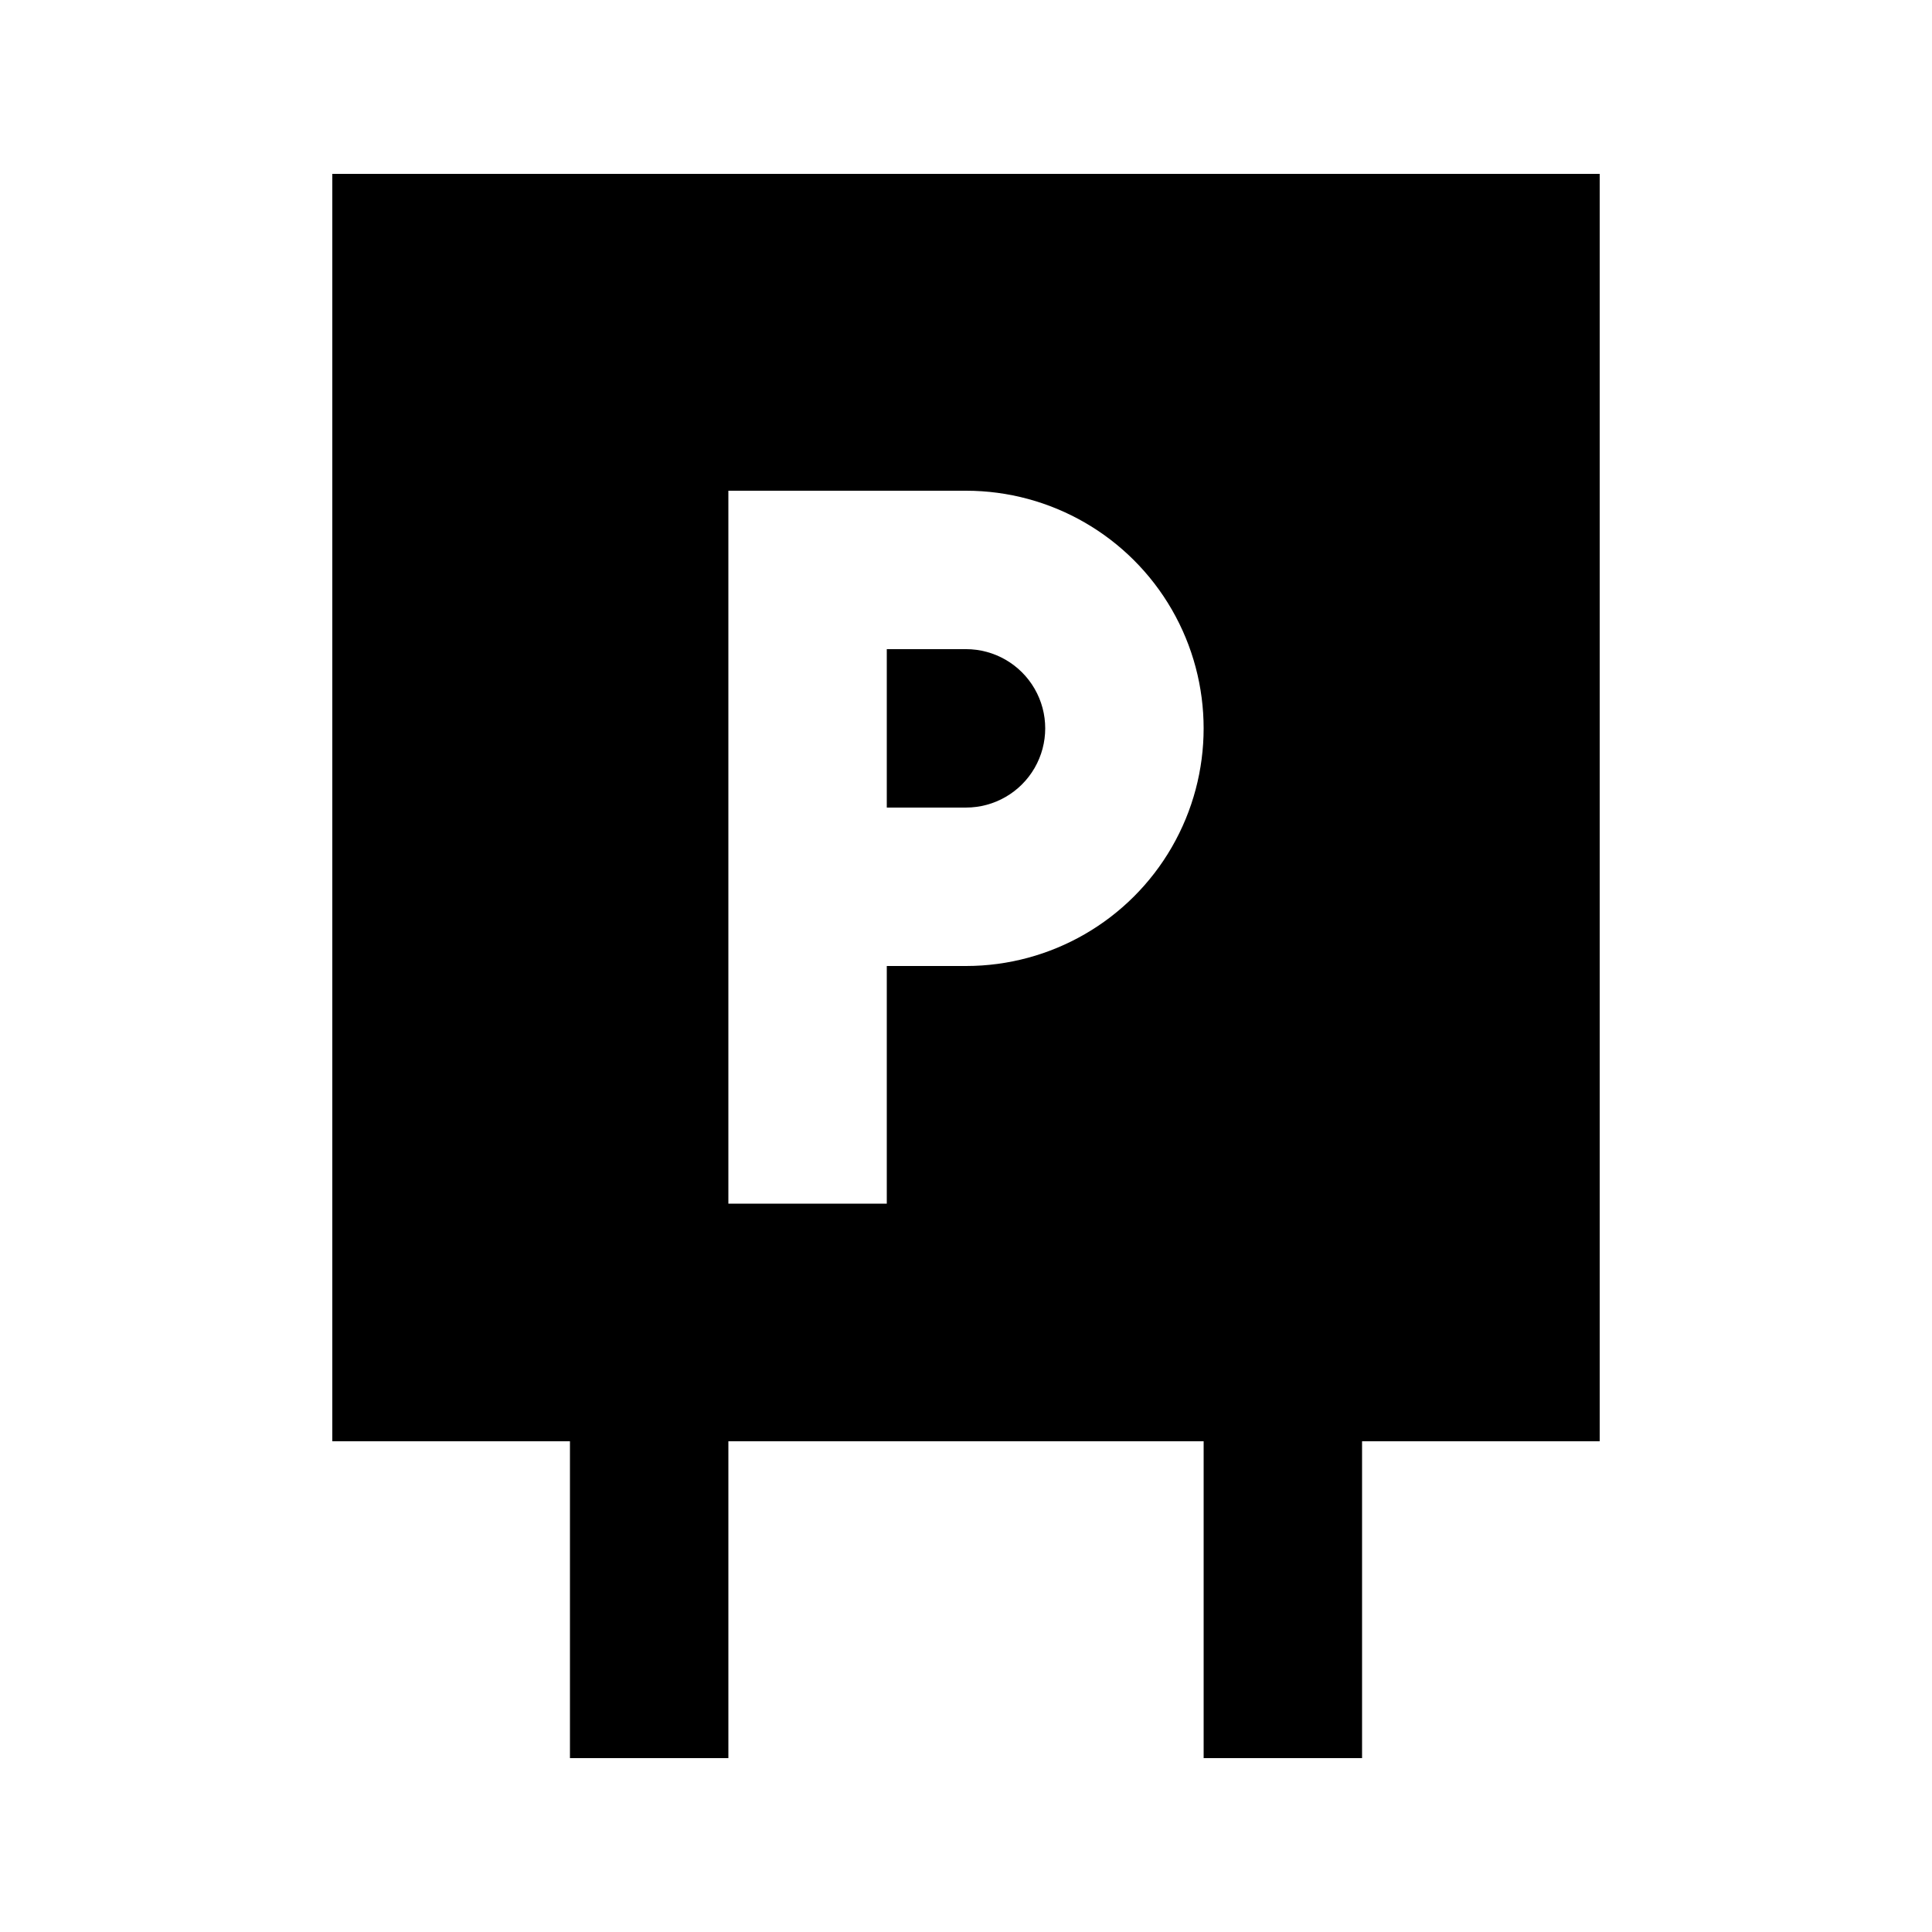 <?xml version="1.0" encoding="UTF-8"?>
<!-- Uploaded to: ICON Repo, www.svgrepo.com, Generator: ICON Repo Mixer Tools -->
<svg fill="#000000" width="800px" height="800px" version="1.1" viewBox="144 144 512 512" xmlns="http://www.w3.org/2000/svg">
 <g>
  <path d="m504.96 609.92v-83.969h62.977v-335.87h-335.87v335.87h62.977v83.969h41.984v-83.969h125.95v83.969zm-104.96-209.92h-20.992v62.977h-41.984v-188.93h62.977c22.496 0 43.289 12.004 54.539 31.488 11.246 19.484 11.246 43.492 0 62.977-11.25 19.484-32.043 31.488-54.539 31.488z"/>
  <path d="m400 316.03h-20.992v41.984h20.992c7.5 0 14.43-4.004 18.18-10.496 3.75-6.496 3.75-14.5 0-20.992-3.75-6.496-10.68-10.496-18.18-10.496z"/>
 </g>
</svg>